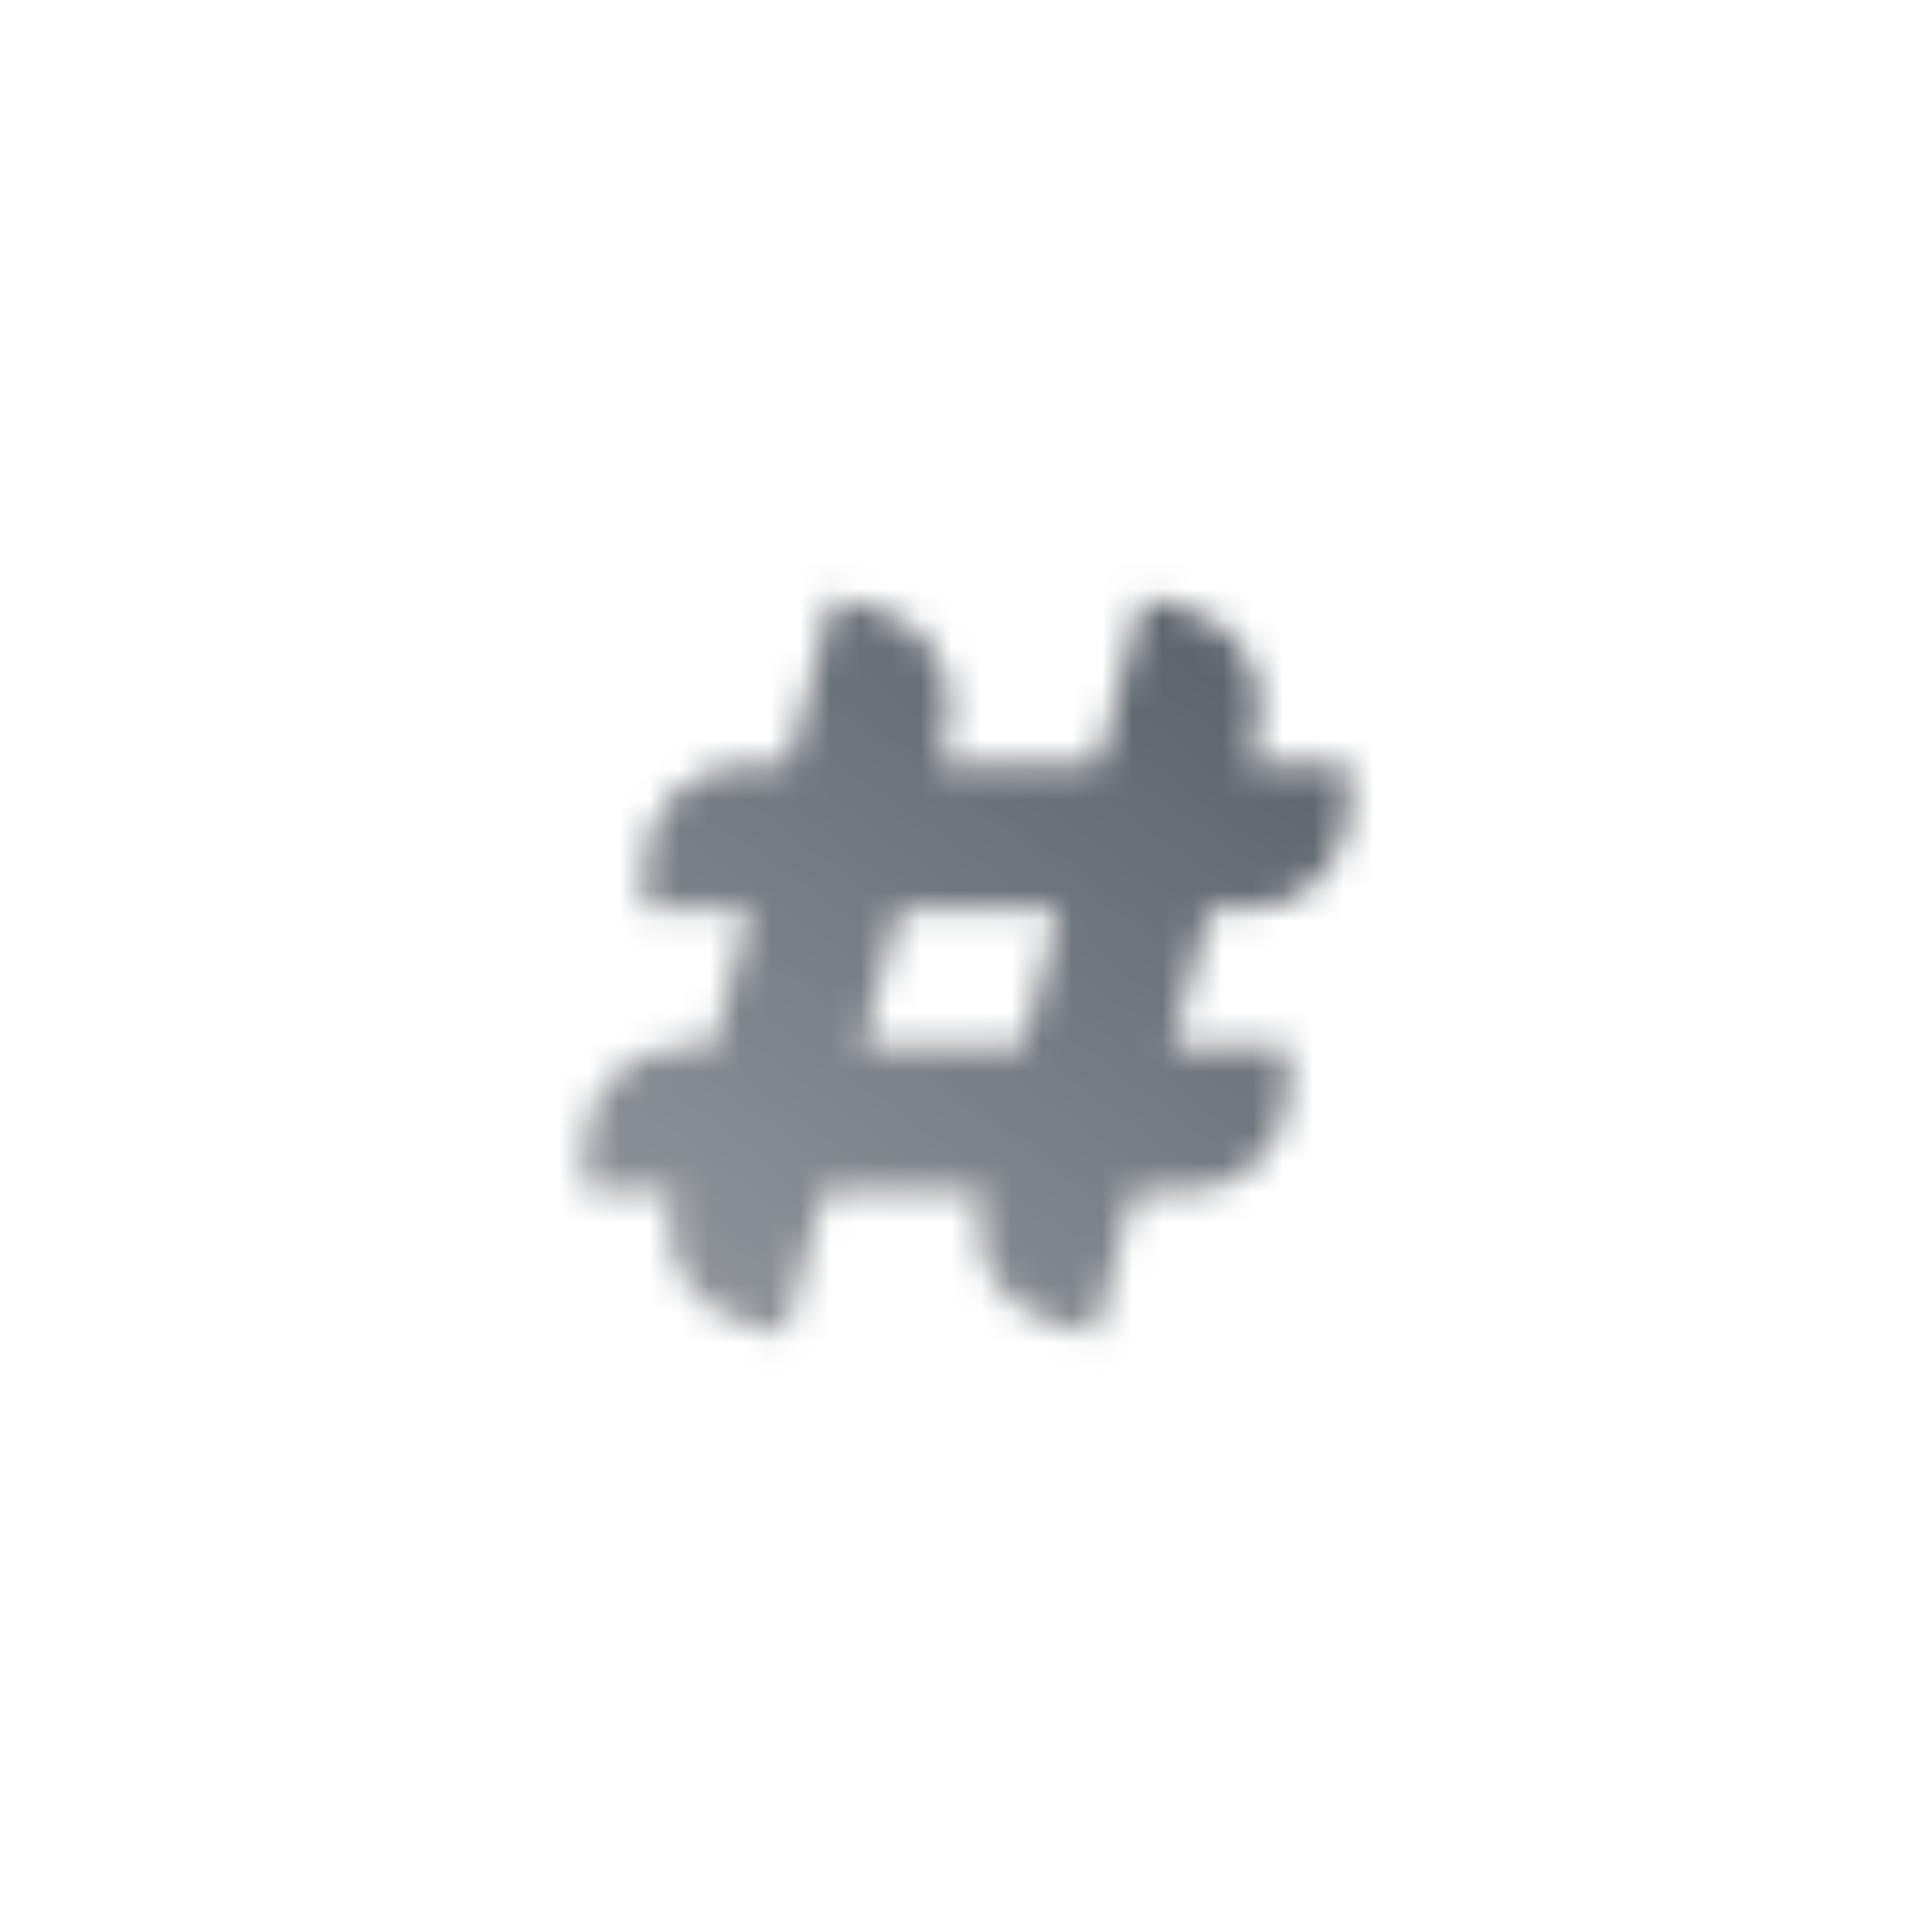 <svg width="64" height="64" viewBox="0 0 64 64" fill="none" xmlns="http://www.w3.org/2000/svg">
<mask id="mask0_8_200" style="mask-type:alpha" maskUnits="userSpaceOnUse" x="19" y="19" width="26" height="26">
<path fill-rule="evenodd" clip-rule="evenodd" d="M39.283 20.166L37.867 19.787L36.38 25.333H31.083L31.374 24.249C31.85 22.471 30.795 20.643 29.017 20.166L27.6 19.787L26.114 25.333H24.667C22.826 25.333 21.333 26.826 21.333 28.667V30.133H24.828L23.613 34.667H22.667C20.826 34.667 19.333 36.159 19.333 38V39.467H22.327L22.251 39.749C21.775 41.527 22.83 43.355 24.608 43.832L26.025 44.211L27.296 39.467H32.593L32.518 39.749C32.041 41.527 33.097 43.355 34.875 43.832L36.291 44.211L37.563 39.467H39.333C41.174 39.467 42.667 37.974 42.667 36.133V34.667H38.849L40.064 30.133H41.333C43.174 30.133 44.667 28.641 44.667 26.8V25.333H41.35L41.64 24.249C42.117 22.471 41.062 20.643 39.283 20.166ZM33.88 34.667L35.094 30.133H29.797L28.582 34.667H33.88Z" fill="url(#paint0_linear_8_200)"/>
</mask>
<g mask="url(#mask0_8_200)">
<path d="M16 16H48V48H16V16Z" fill="#5C636B"/>
</g>
<defs>
<linearGradient id="paint0_linear_8_200" x1="38.667" y1="20" x2="22.667" y2="42" gradientUnits="userSpaceOnUse">
<stop/>
<stop offset="1" stop-opacity="0.7"/>
</linearGradient>
</defs>
</svg>
